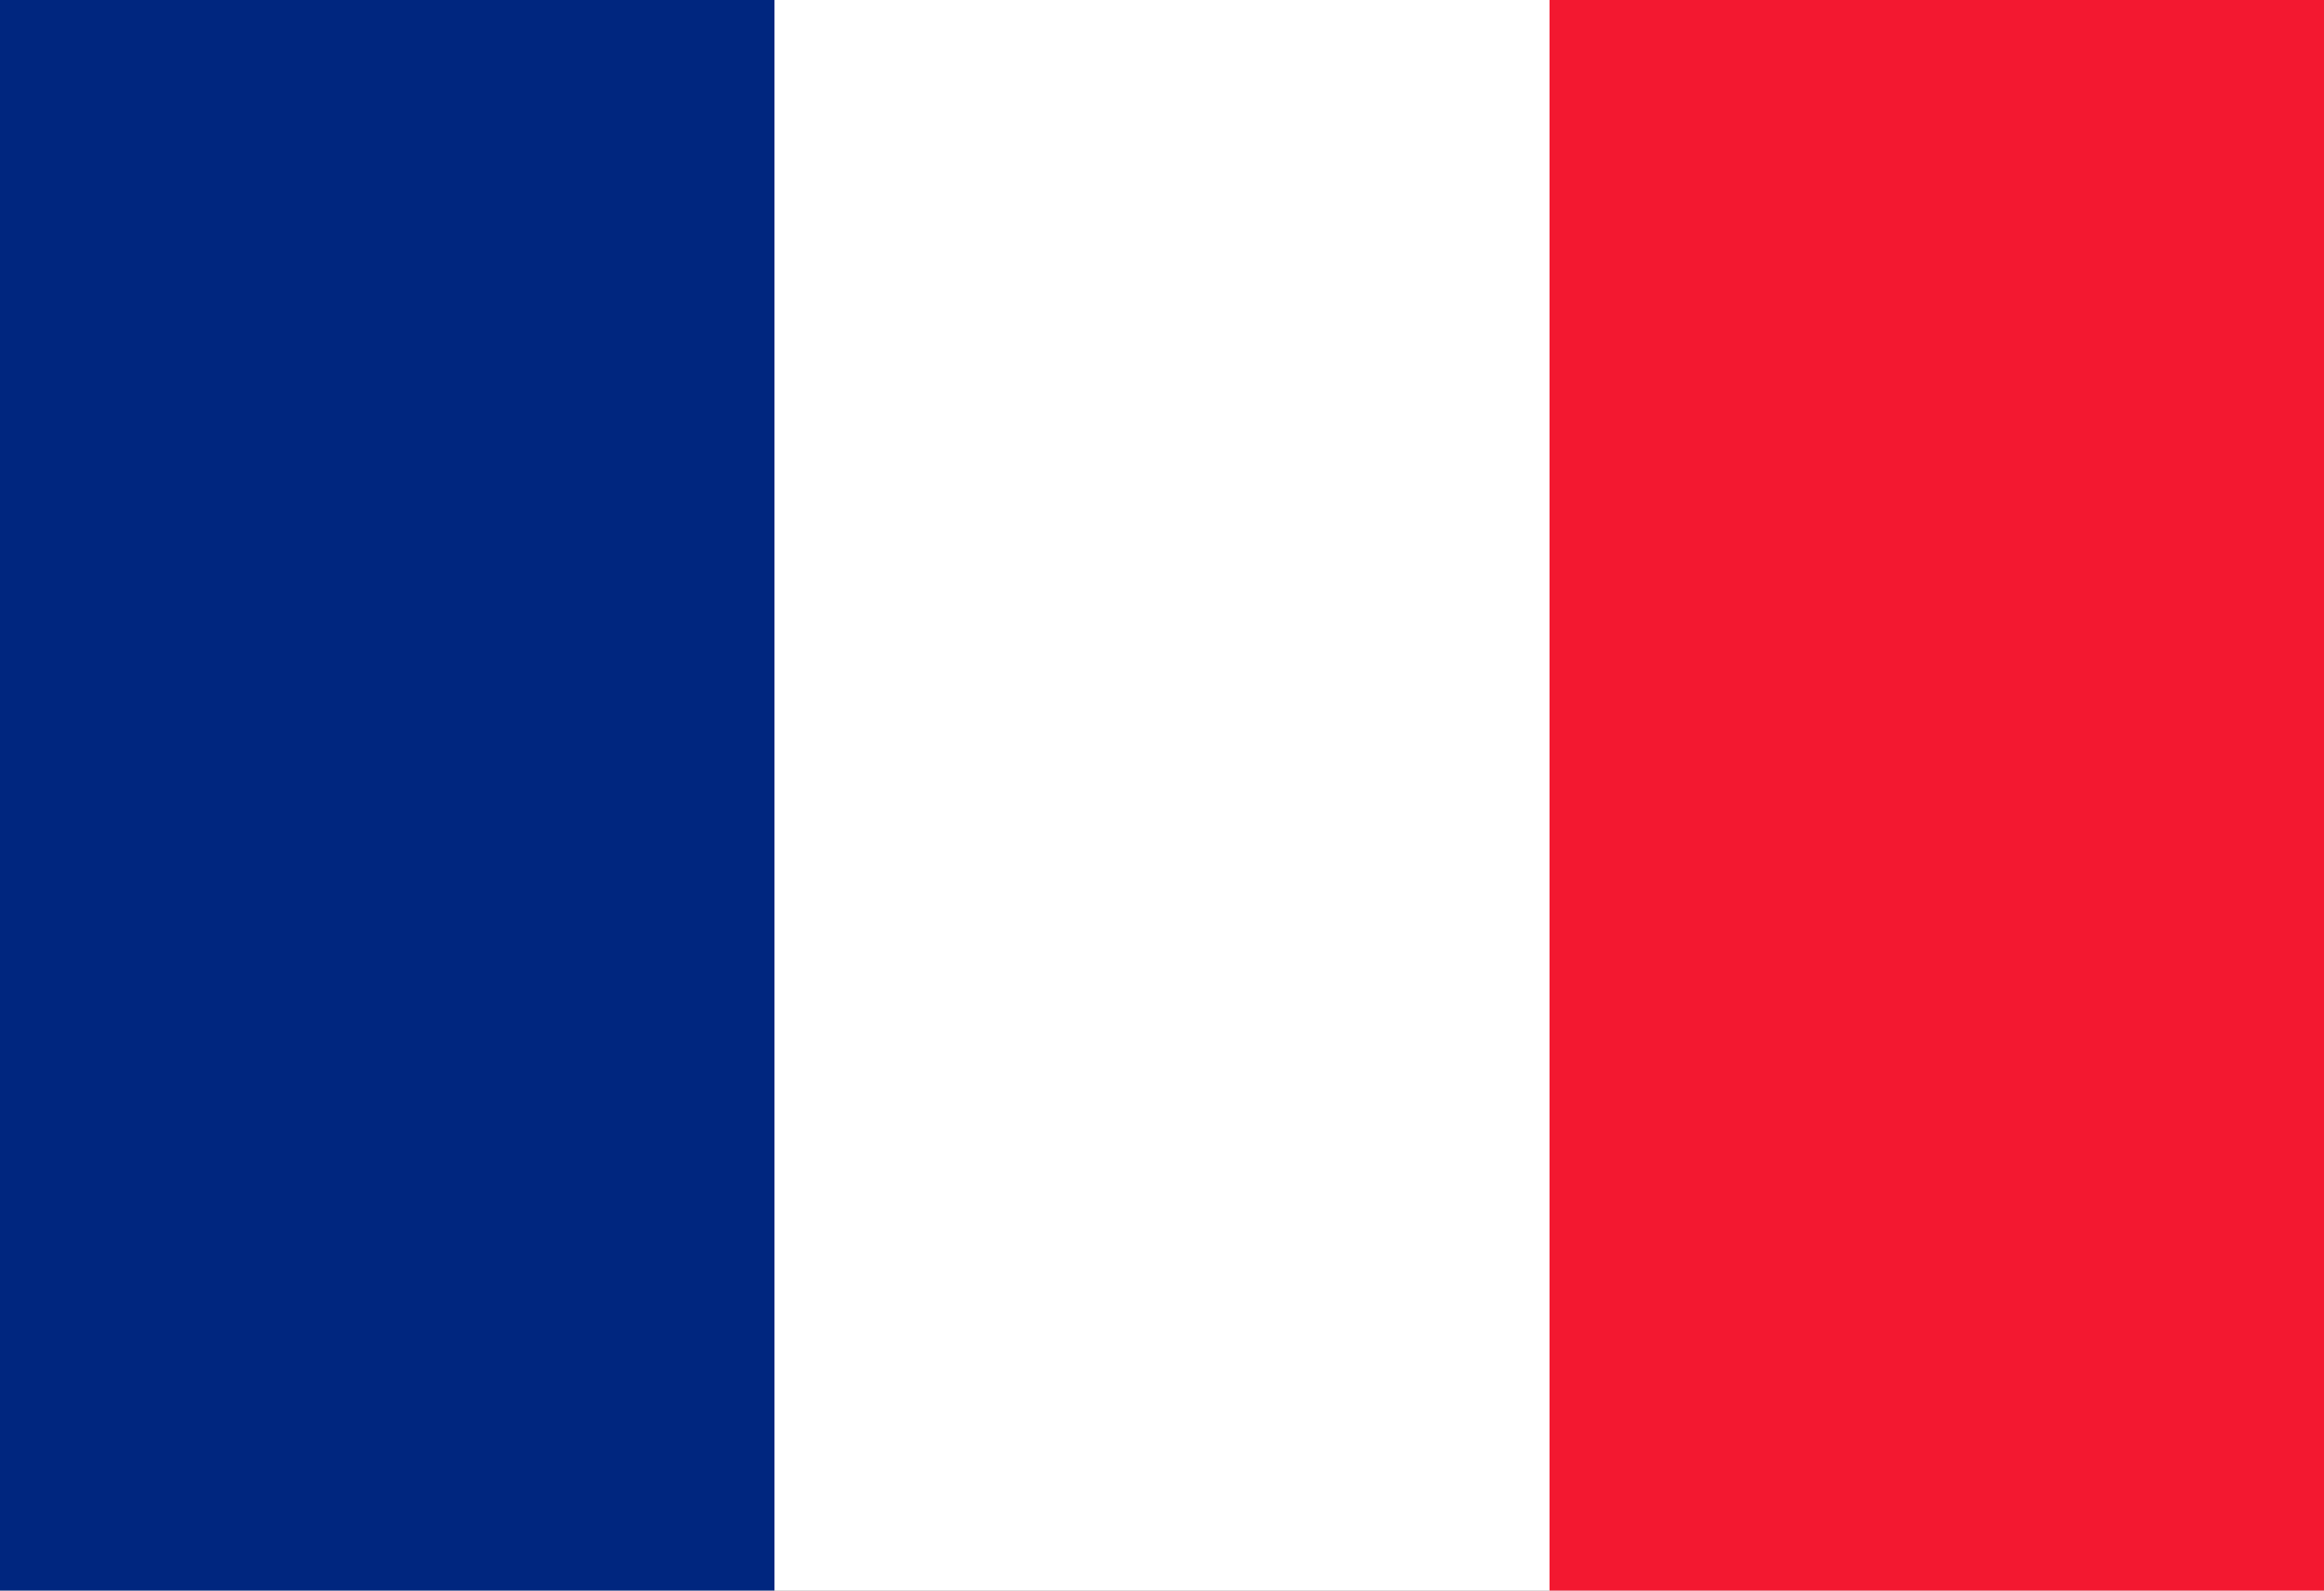 <svg width="19" height="13" viewBox="0 0 19 13" fill="none" xmlns="http://www.w3.org/2000/svg">
<rect x="0" y="0" width="19" height="13" fill="#808080" stroke="none"/>
<g clip-path="url(#clip0_10495_26)">
<path fill-rule="evenodd" clip-rule="evenodd" d="M0 -0.812H19V13.812H0V-0.812Z" fill="white"/>
<path fill-rule="evenodd" clip-rule="evenodd" d="M0 -0.812H6.332V13.812H0V-0.812Z" fill="#00267F"/>
<path fill-rule="evenodd" clip-rule="evenodd" d="M12.668 -0.812H19V13.812H12.668V-0.812Z" fill="#F31830"/>
</g>
<defs>
<clipPath id="clip0_10495_26">
<rect width="19" height="13" fill="white"/>
</clipPath>
</defs>
</svg>
